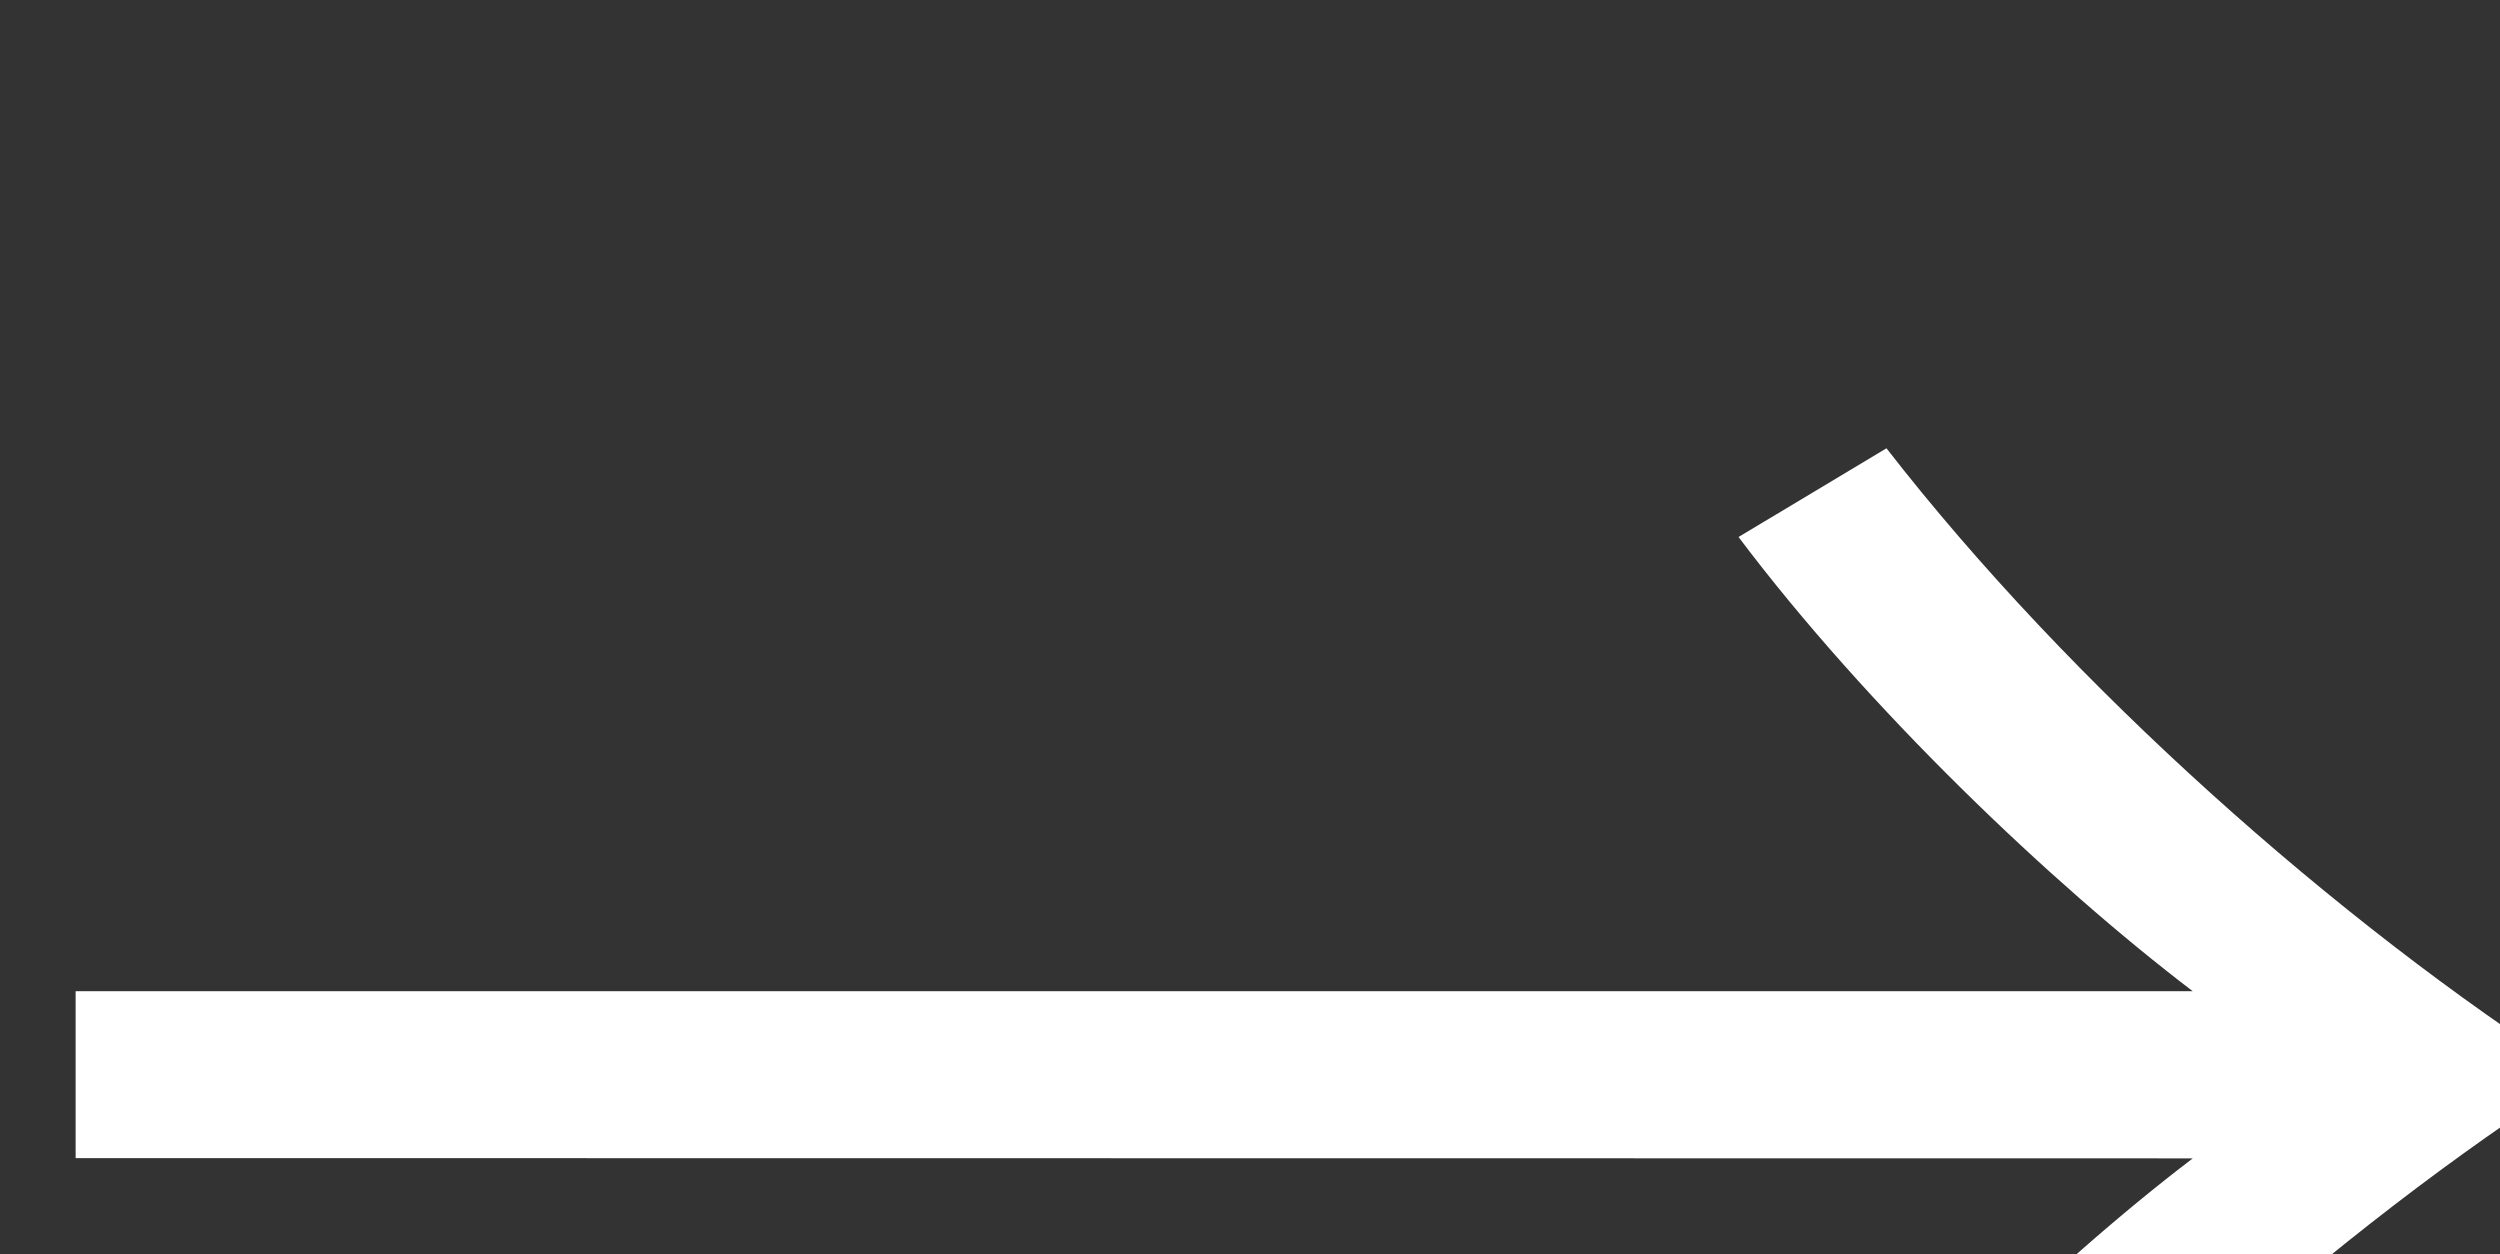 <?xml version="1.0" encoding="UTF-8" standalone="no"?>
<!-- Created with Inkscape (http://www.inkscape.org/) -->

<svg
   width="6.526mm"
   height="3.274mm"
   viewBox="0 0 6.526 3.274"
   version="1.1"
   id="svg1"
   xmlns:inkscape="http://www.inkscape.org/namespaces/inkscape"
   xmlns:sodipodi="http://sodipodi.sourceforge.net/DTD/sodipodi-0.dtd"
   xmlns="http://www.w3.org/2000/svg"
   xmlns:svg="http://www.w3.org/2000/svg">
  <rect x="0" y="0" width="6.526" height="3.274" fill="#333333" stroke="none"/>
  <sodipodi:namedview
     id="namedview1"
     pagecolor="#ffffff"
     bordercolor="#000000"
     borderopacity="0.25"
     inkscape:showpageshadow="2"
     inkscape:pageopacity="0.0"
     inkscape:pagecheckerboard="0"
     inkscape:deskcolor="#d1d1d1"
     inkscape:document-units="mm" />
  <defs
     id="defs1" />
  <g
     inkscape:label="Layer 1"
     inkscape:groupmode="layer"
     id="layer1"
     transform="translate(-101.691,-146.769)">
    <g
       style="fill:#ffffff;fill-opacity:1"
       id="g2356"
       transform="matrix(0.353,0,0,0.353,-211.667,-1711.854)">
      <g
         id="use2356"
         transform="translate(887.462,5280.771)">
        <path
           style="stroke:none"
           d="M 16.453,-6.984 C 15.406,-6.188 14.047,-4.875 13.094,-3.625 l 1.094,0.672 c 1.359,-1.766 3.328,-3.5 5.109,-4.641 -1.781,-1.141 -3.75,-2.891 -5.109,-4.641 l -1.094,0.656 c 0.953,1.266 2.312,2.562 3.359,3.359 H 0.797 v 1.234 z m 0,0"
           id="path1" />
      </g>
    </g>
  </g>
</svg>

